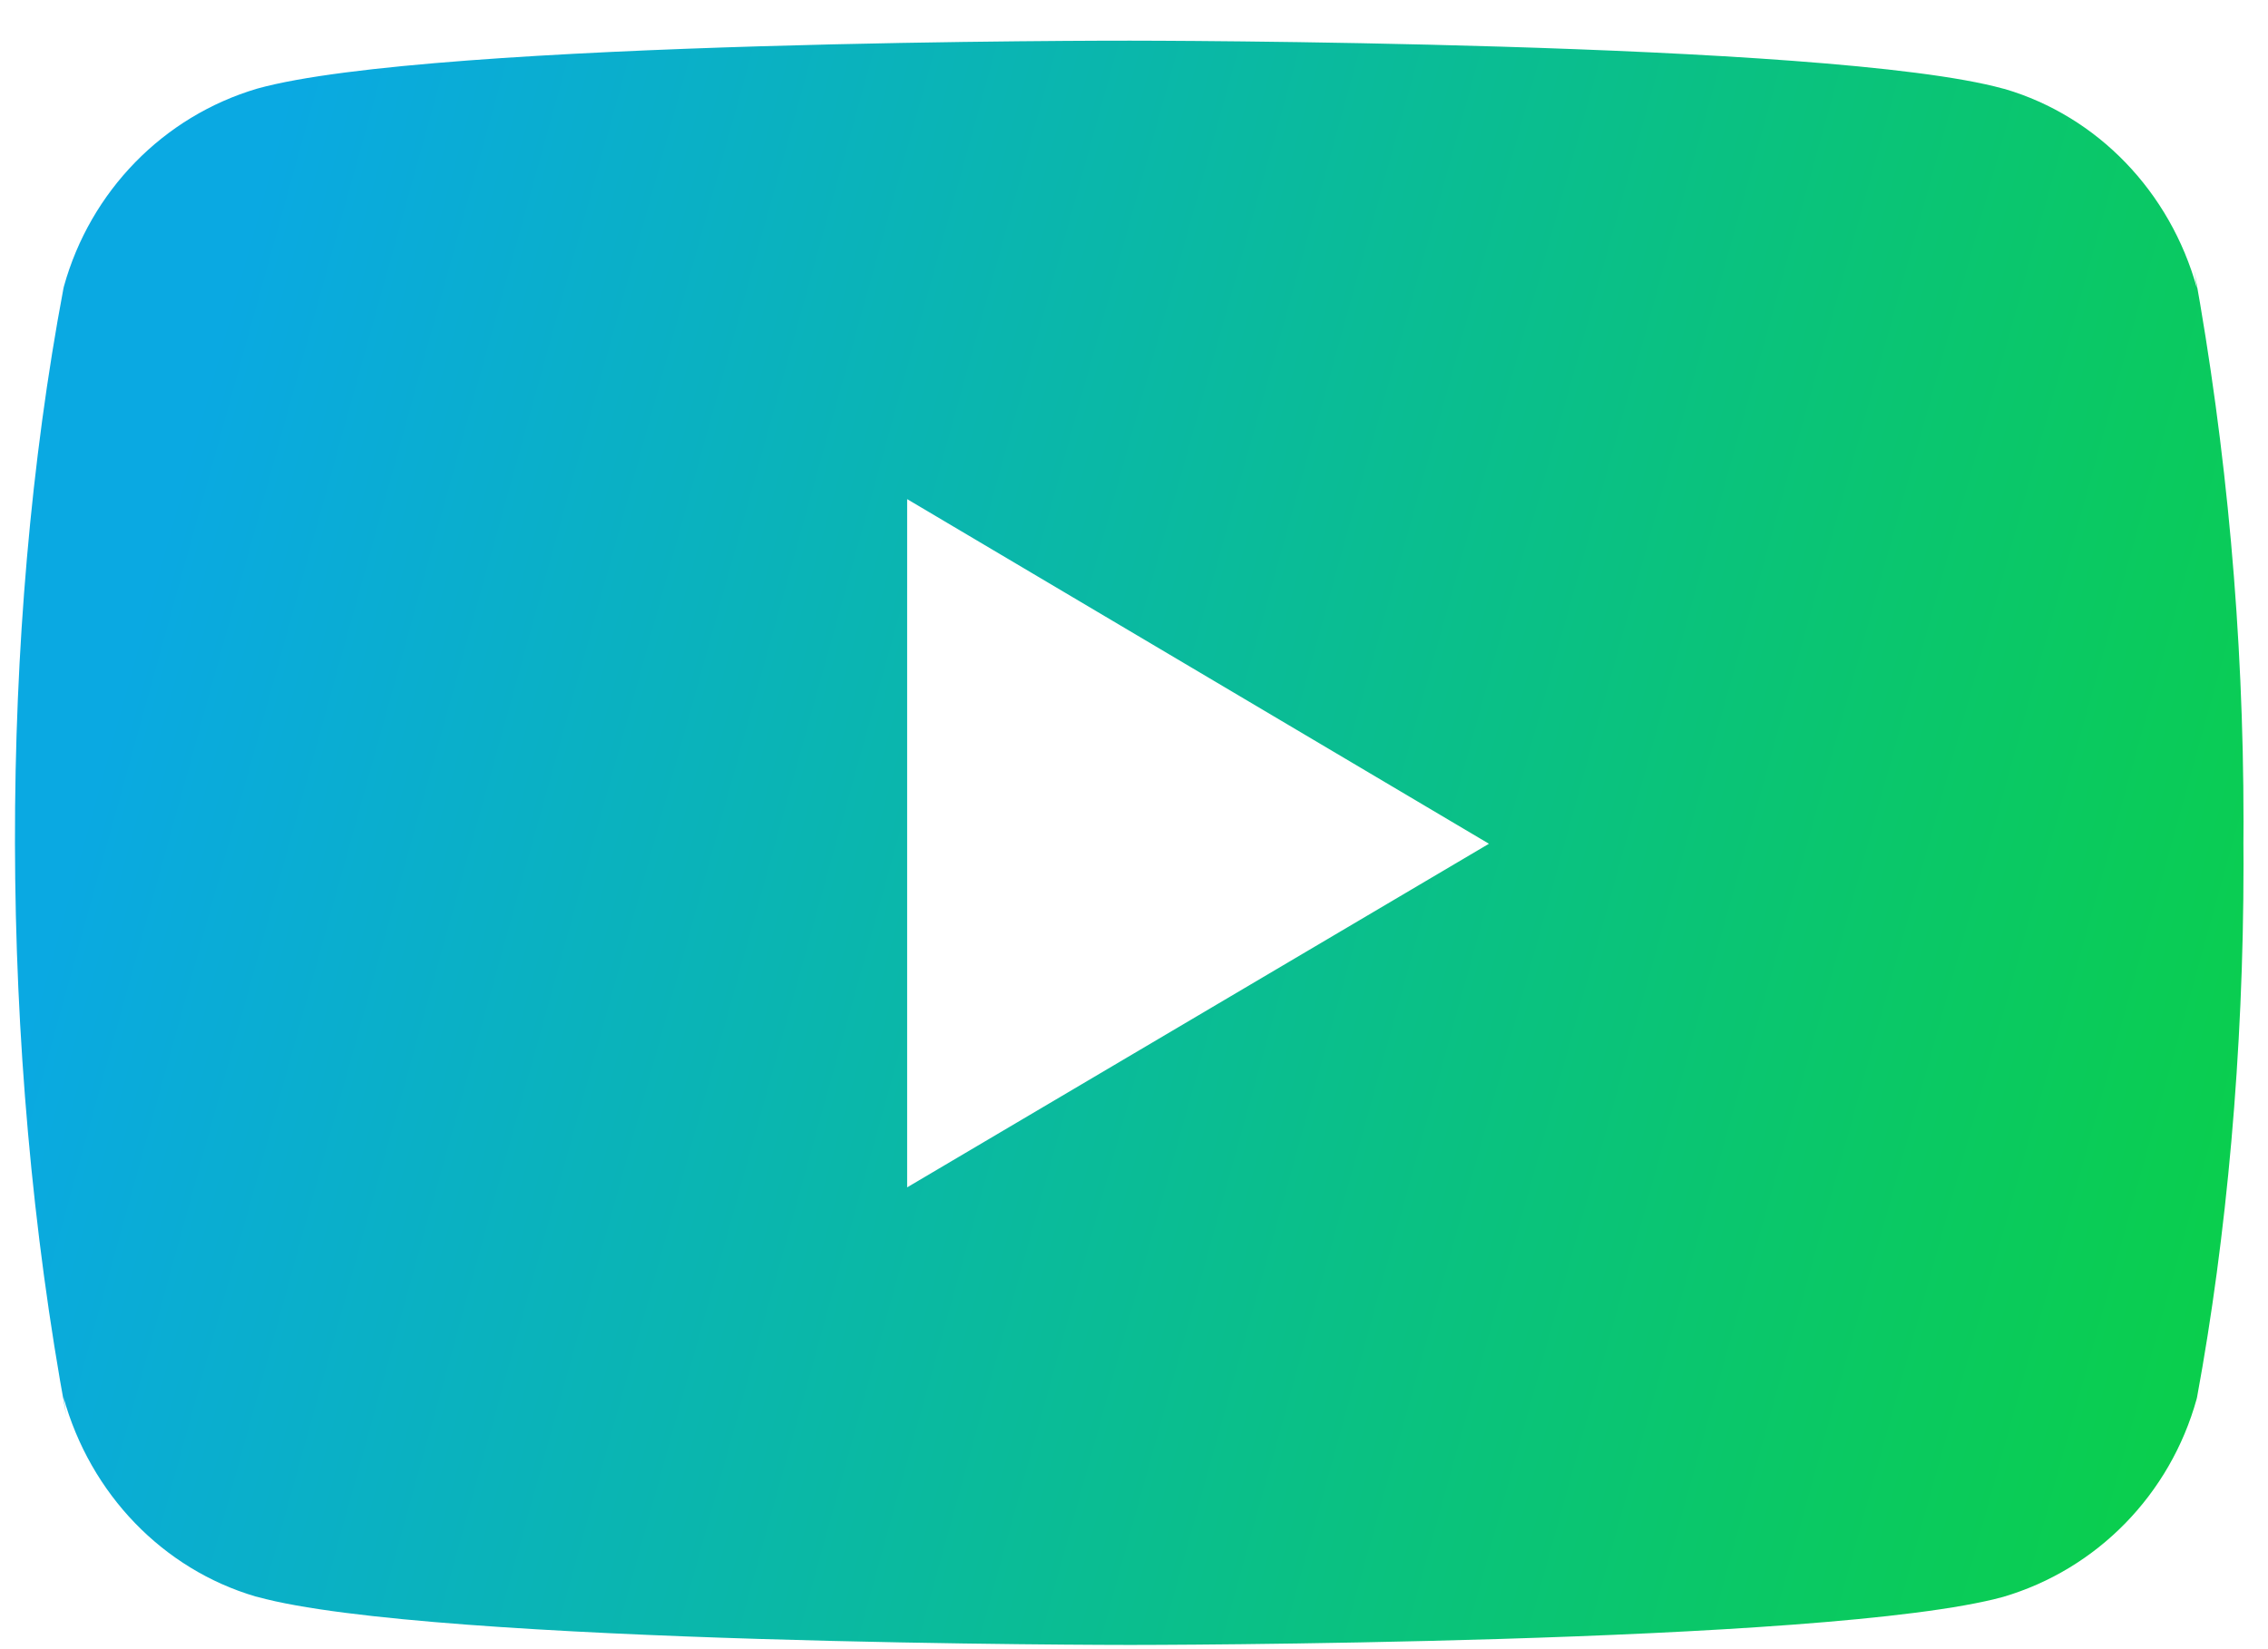 <?xml version="1.0" encoding="UTF-8"?> <svg xmlns="http://www.w3.org/2000/svg" width="44" height="32" viewBox="0 0 44 32" fill="none"> <path d="M42.568 5.237L42.622 5.596C42.1 3.712 40.689 2.258 38.897 1.728L38.859 1.719C35.489 0.789 21.926 0.789 21.926 0.789C21.926 0.789 8.397 0.771 4.992 1.719C3.166 2.258 1.753 3.712 1.24 5.557L1.231 5.596C-0.028 12.281 -0.037 20.314 1.287 27.472L1.231 27.11C1.753 28.994 3.164 30.448 4.956 30.977L4.994 30.986C8.361 31.918 21.927 31.918 21.927 31.918C21.927 31.918 35.454 31.918 38.861 30.986C40.689 30.448 42.102 28.994 42.615 27.148L42.624 27.11C43.197 24 43.525 20.422 43.525 16.767C43.525 16.634 43.525 16.498 43.523 16.363C43.525 16.238 43.525 16.09 43.525 15.942C43.525 12.285 43.197 8.707 42.568 5.237ZM17.599 23.039V9.685L28.886 16.372L17.599 23.039Z" fill="url(#paint0_linear_154_304)"></path> <defs> <linearGradient id="paint0_linear_154_304" x1="43.525" y1="26.174" x2="1.976" y2="14.646" gradientUnits="userSpaceOnUse"> <stop stop-color="#0ACF4A"></stop> <stop offset="1" stop-color="#0AA9E2"></stop> </linearGradient> </defs> </svg> 
